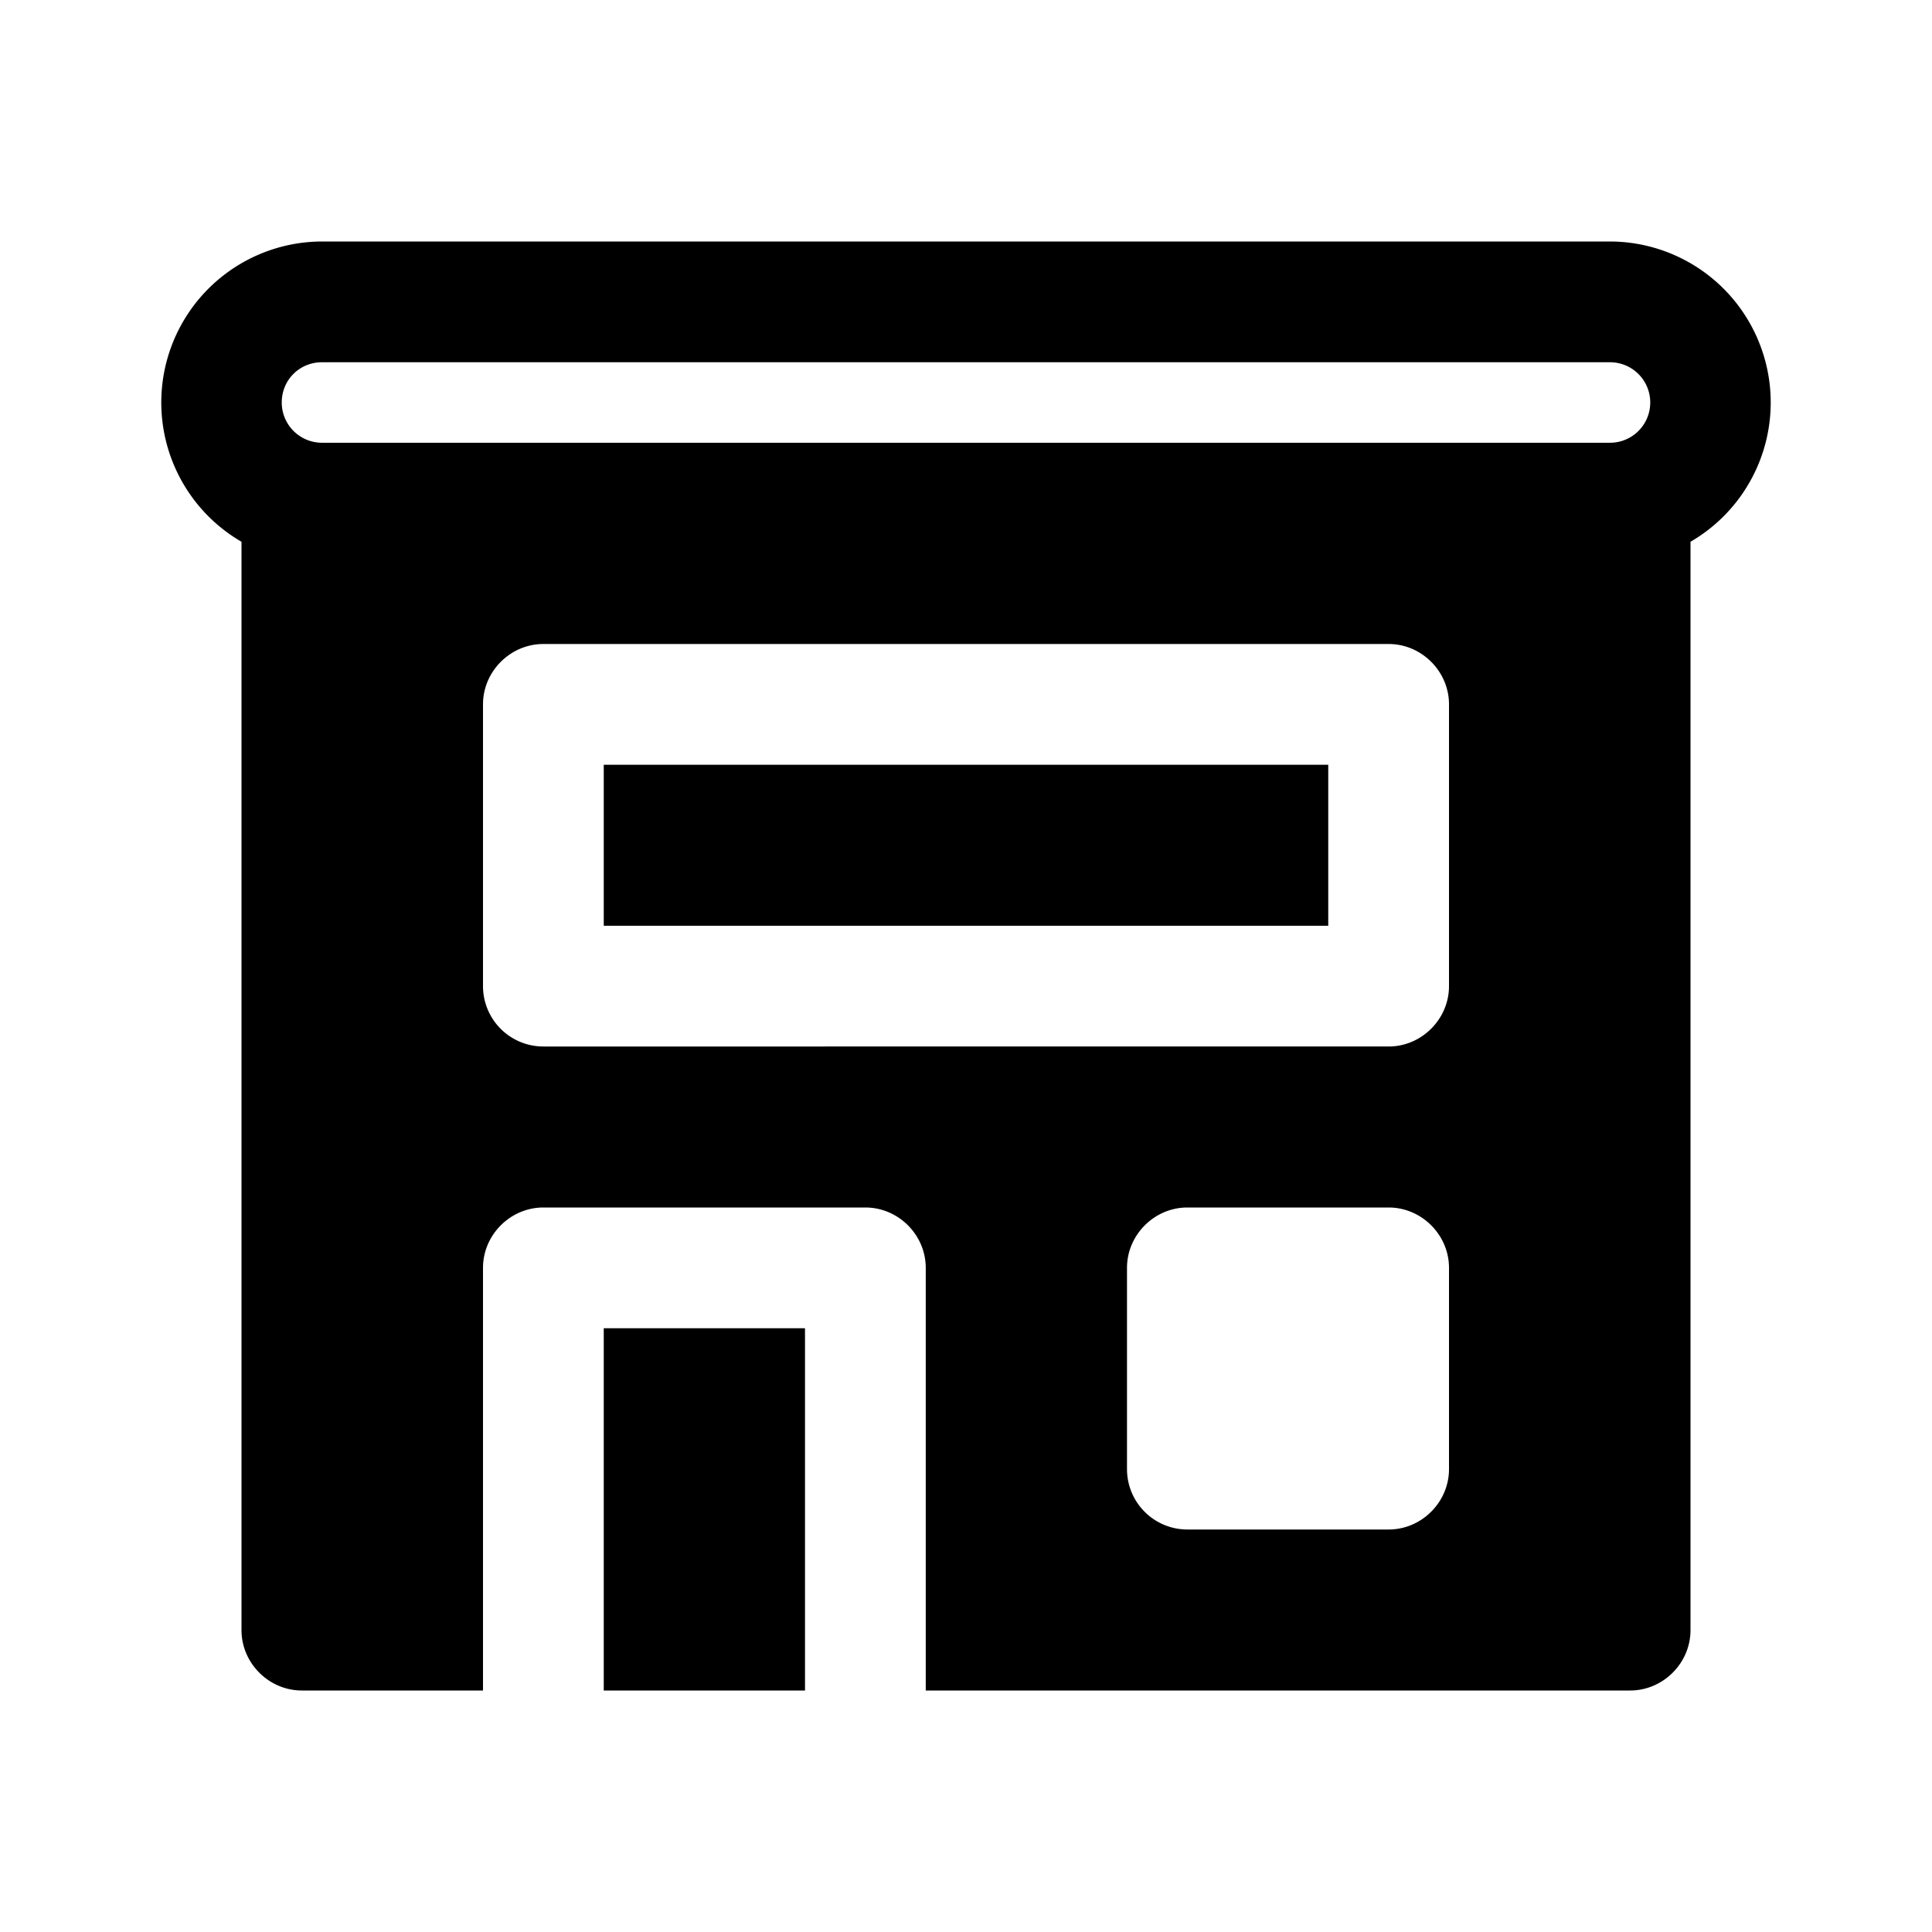 <svg fill="currentColor" viewBox="0 0 24 24"><path d="M7.5 11.5v-2h9v2h-9ZM4 3a2 2 0 0 0-1 3.73v13.52c0 .41.34.75.75.75H6v-5.25c0-.41.34-.75.75-.75h4c.41 0 .75.34.75.75V21h8.75c.41 0 .75-.34.75-.75V6.73A2 2 0 0 0 20 3H4Zm-.5 2c0-.28.22-.5.5-.5h16a.5.5 0 0 1 0 1H4a.5.5 0 0 1-.5-.5Zm3.25 3h10.5c.41 0 .75.34.75.75v3.5c0 .41-.34.75-.75.75H6.75a.75.75 0 0 1-.75-.75v-3.5c0-.41.34-.75.75-.75Zm8 7h2.5c.41 0 .75.34.75.75v2.5c0 .41-.34.75-.75.75h-2.5a.75.75 0 0 1-.75-.75v-2.5c0-.41.34-.75.75-.75ZM10 16.5V21H7.5v-4.5H10Z"/></svg>